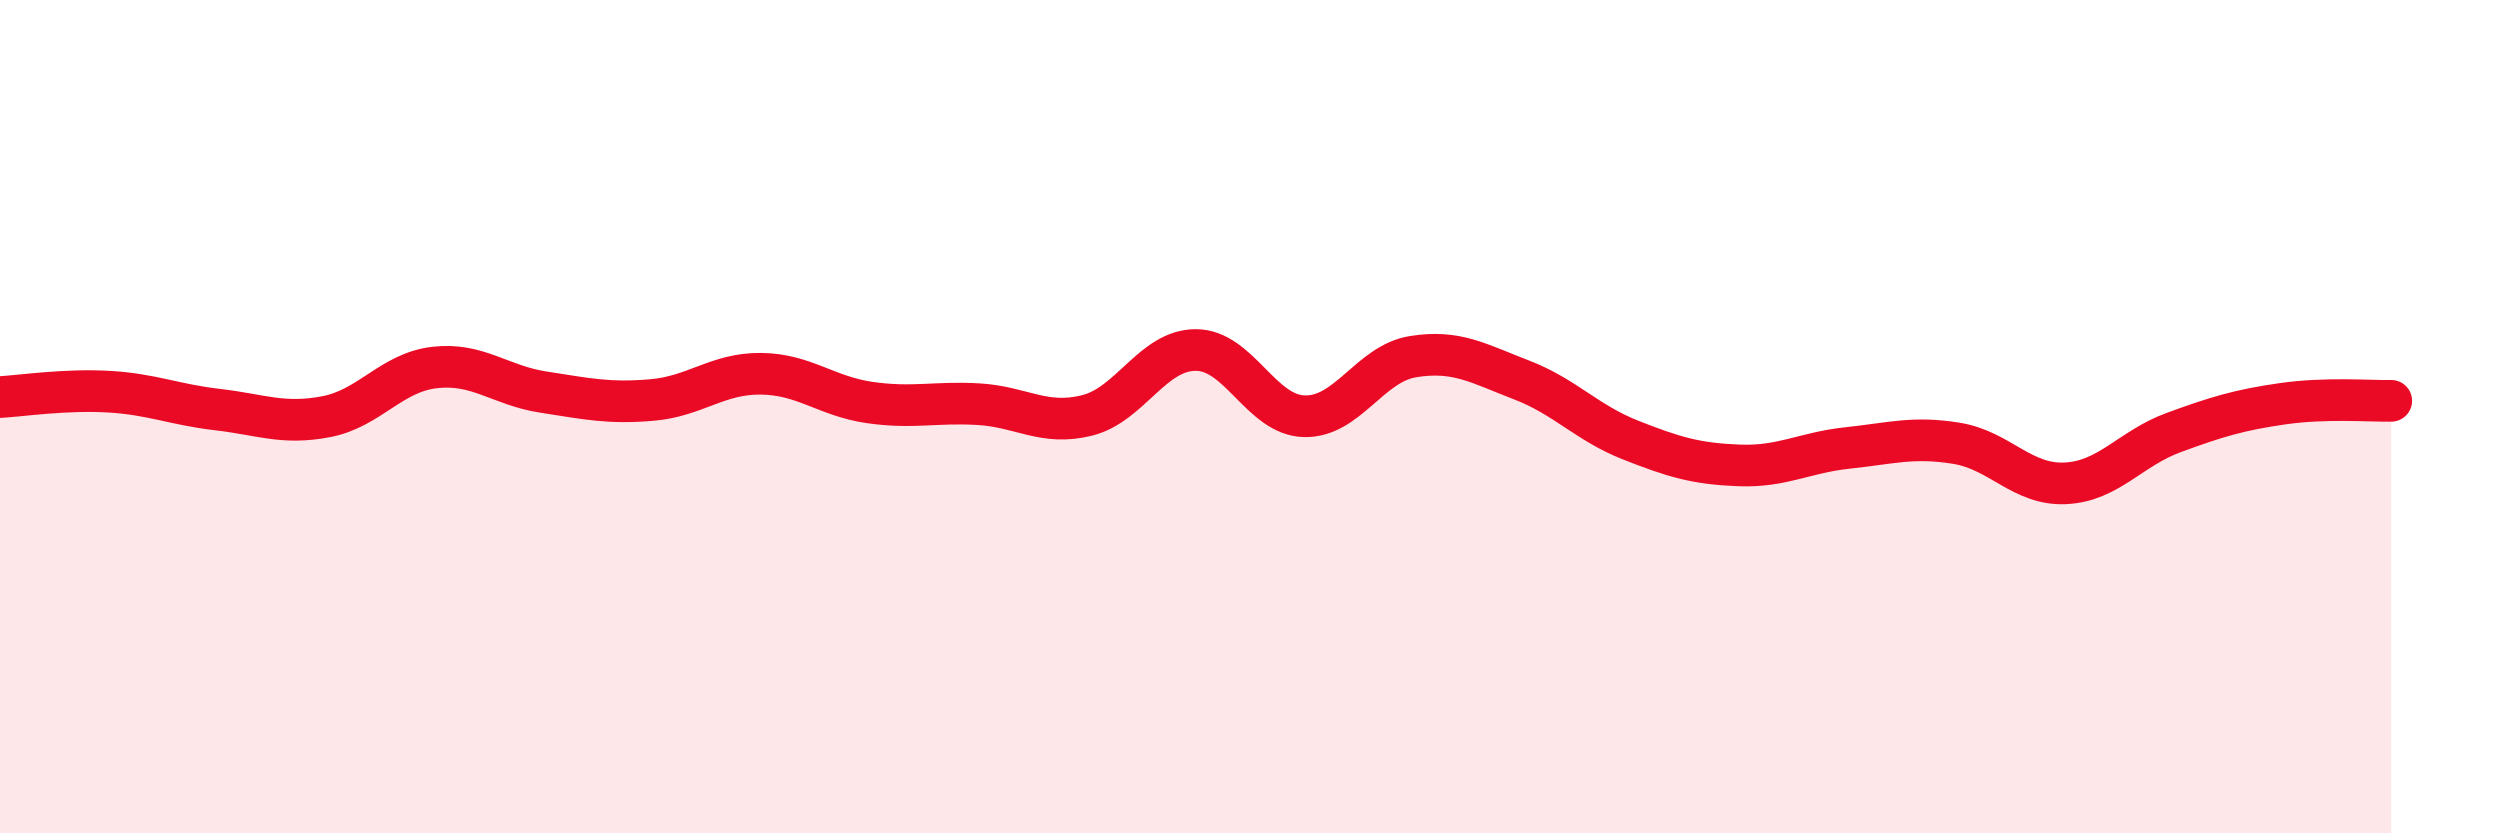 
    <svg width="60" height="20" viewBox="0 0 60 20" xmlns="http://www.w3.org/2000/svg">
      <path
        d="M 0,9.53 C 0.52,9.5 1.57,9.34 2.61,9.4 C 3.65,9.46 4.18,9.71 5.22,9.83 C 6.26,9.95 6.79,10.2 7.83,10 C 8.87,9.8 9.39,8.94 10.43,8.82 C 11.47,8.7 12,9.25 13.04,9.41 C 14.08,9.57 14.61,9.69 15.65,9.6 C 16.69,9.51 17.22,8.96 18.26,8.97 C 19.3,8.98 19.83,9.51 20.87,9.66 C 21.91,9.81 22.44,9.64 23.48,9.7 C 24.52,9.76 25.05,10.23 26.09,9.97 C 27.13,9.71 27.66,8.4 28.7,8.4 C 29.74,8.4 30.26,9.96 31.3,9.99 C 32.34,10.02 32.87,8.73 33.91,8.56 C 34.95,8.39 35.48,8.72 36.52,9.12 C 37.56,9.52 38.09,10.15 39.13,10.56 C 40.17,10.97 40.7,11.13 41.74,11.17 C 42.78,11.21 43.31,10.86 44.35,10.75 C 45.39,10.64 45.92,10.47 46.96,10.64 C 48,10.81 48.53,11.65 49.57,11.6 C 50.61,11.55 51.13,10.76 52.17,10.38 C 53.21,10 53.74,9.84 54.78,9.69 C 55.82,9.54 56.87,9.63 57.39,9.62L57.39 20L0 20Z"
        fill="#EB0A25"
        opacity="0.1"
        stroke-linecap="round"
        stroke-linejoin="round"
      />
      <path
        d="M 0,9.53 C 0.52,9.5 1.57,9.34 2.61,9.4 C 3.65,9.46 4.18,9.71 5.22,9.83 C 6.26,9.95 6.79,10.2 7.83,10 C 8.87,9.8 9.39,8.94 10.43,8.82 C 11.47,8.7 12,9.25 13.04,9.41 C 14.08,9.57 14.61,9.69 15.65,9.6 C 16.69,9.51 17.22,8.96 18.26,8.97 C 19.3,8.98 19.83,9.51 20.87,9.66 C 21.91,9.81 22.44,9.64 23.48,9.7 C 24.52,9.76 25.05,10.23 26.09,9.97 C 27.13,9.71 27.66,8.4 28.7,8.4 C 29.74,8.4 30.26,9.96 31.3,9.99 C 32.34,10.02 32.87,8.73 33.91,8.56 C 34.95,8.39 35.48,8.72 36.52,9.12 C 37.56,9.52 38.09,10.15 39.13,10.56 C 40.17,10.97 40.7,11.13 41.74,11.17 C 42.78,11.21 43.31,10.86 44.35,10.75 C 45.39,10.64 45.92,10.47 46.96,10.64 C 48,10.81 48.53,11.65 49.57,11.6 C 50.61,11.55 51.13,10.76 52.17,10.38 C 53.21,10 53.74,9.84 54.78,9.69 C 55.82,9.54 56.87,9.63 57.39,9.62"
        stroke="#EB0A25"
        stroke-width="1"
        fill="none"
        stroke-linecap="round"
        stroke-linejoin="round"
      />
    </svg>
  